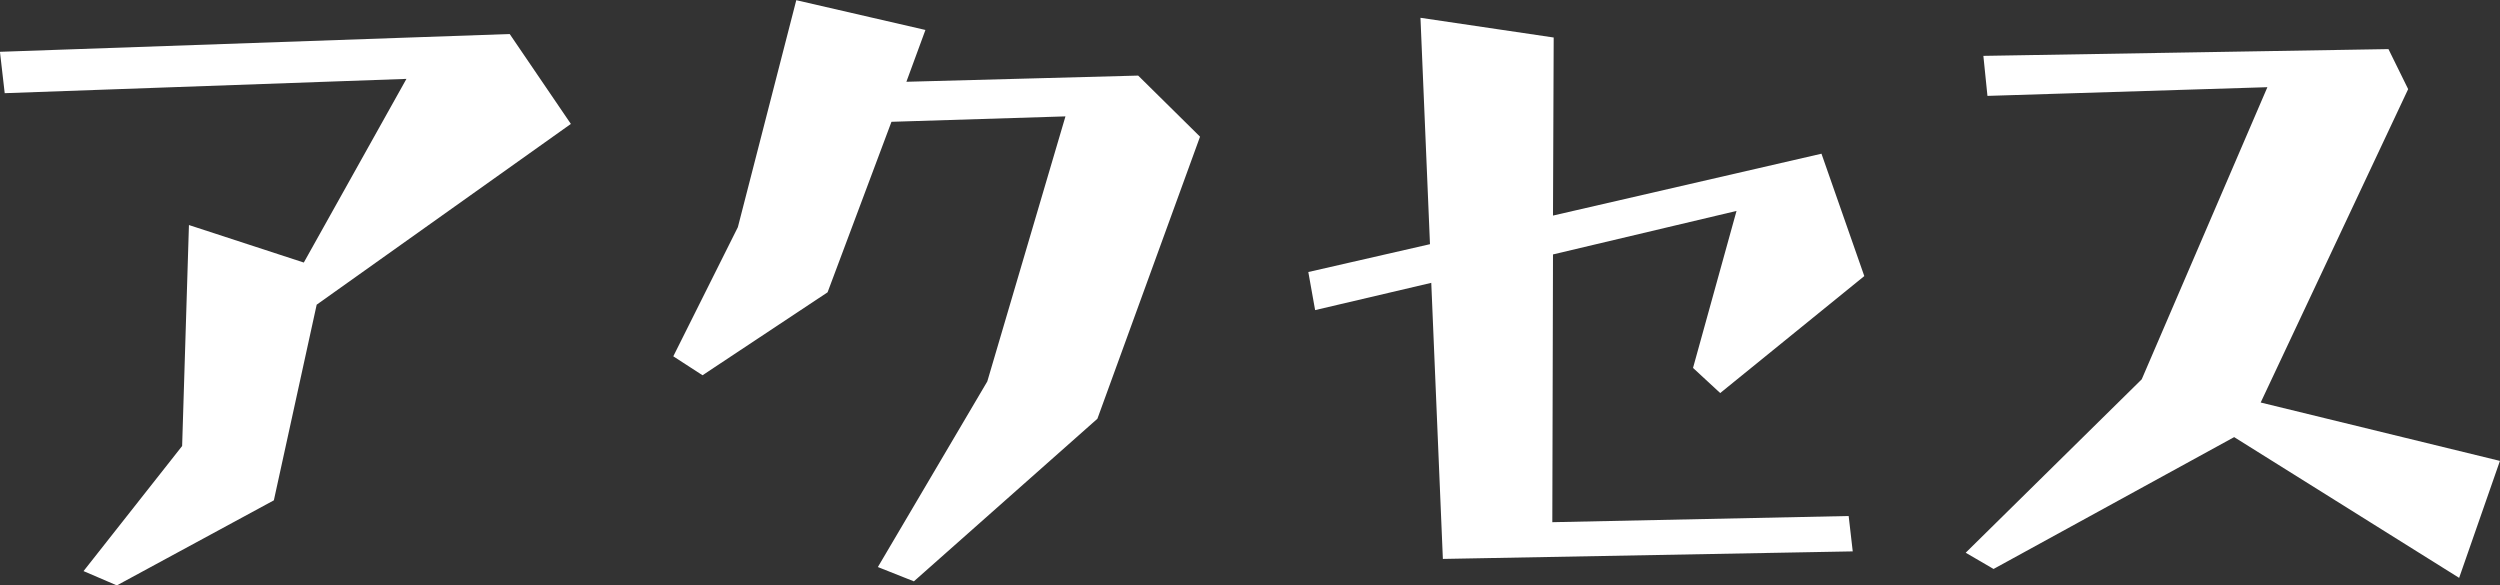 <svg xmlns="http://www.w3.org/2000/svg" width="129.312" height="30.28" viewBox="0 0 129.312 30.28">
  <rect x="0" y="0" width="129.312" height="30.28" fill="#333333" stroke="none"/>
<defs>
    <style>
      .cls-1 {
        fill: #fff;
        fill-rule: evenodd;
      }
    </style>
  </defs>
  <path id="access.svg" class="cls-1" d="M644.867,5994.52l-5.309,9.5-5.941-1.94-0.352,11.43-5.1,6.47,1.723,0.74,8.121-4.4,2.215-10.12,13.148-9.35-3.164-4.65-26.367.92,0.246,2.14Zm17.143,7.67-3.34,6.68,1.512,0.98,6.468-4.29,3.305-8.82,9-.28-4.043,13.71-5.66,9.6,1.863,0.74,9.492-8.41,5.309-14.59-3.2-3.16-11.989.32,0.985-2.68-6.68-1.54Zm35.866,2.88,0.6,14.28,21.2-.39-0.211-1.83-15.328.32,0.035-13.85,9.493-2.25-2.25,8.12,1.406,1.3,7.453-6.05-2.215-6.33-13.887,3.2,0.036-9.21-6.891-1.02,0.492,11.71-6.293,1.44,0.352,1.97Zm43.248-10.12-6.5,15.11-9.105,8.97,1.441,0.84,12.445-6.82,11.637,7.28,2.11-6.05-12.375-3.02,7.628-16.21-1.019-2.07-20.953.35,0.211,2.07Z" transform="translate(-623.844 -5990.44)"/>
</svg>
